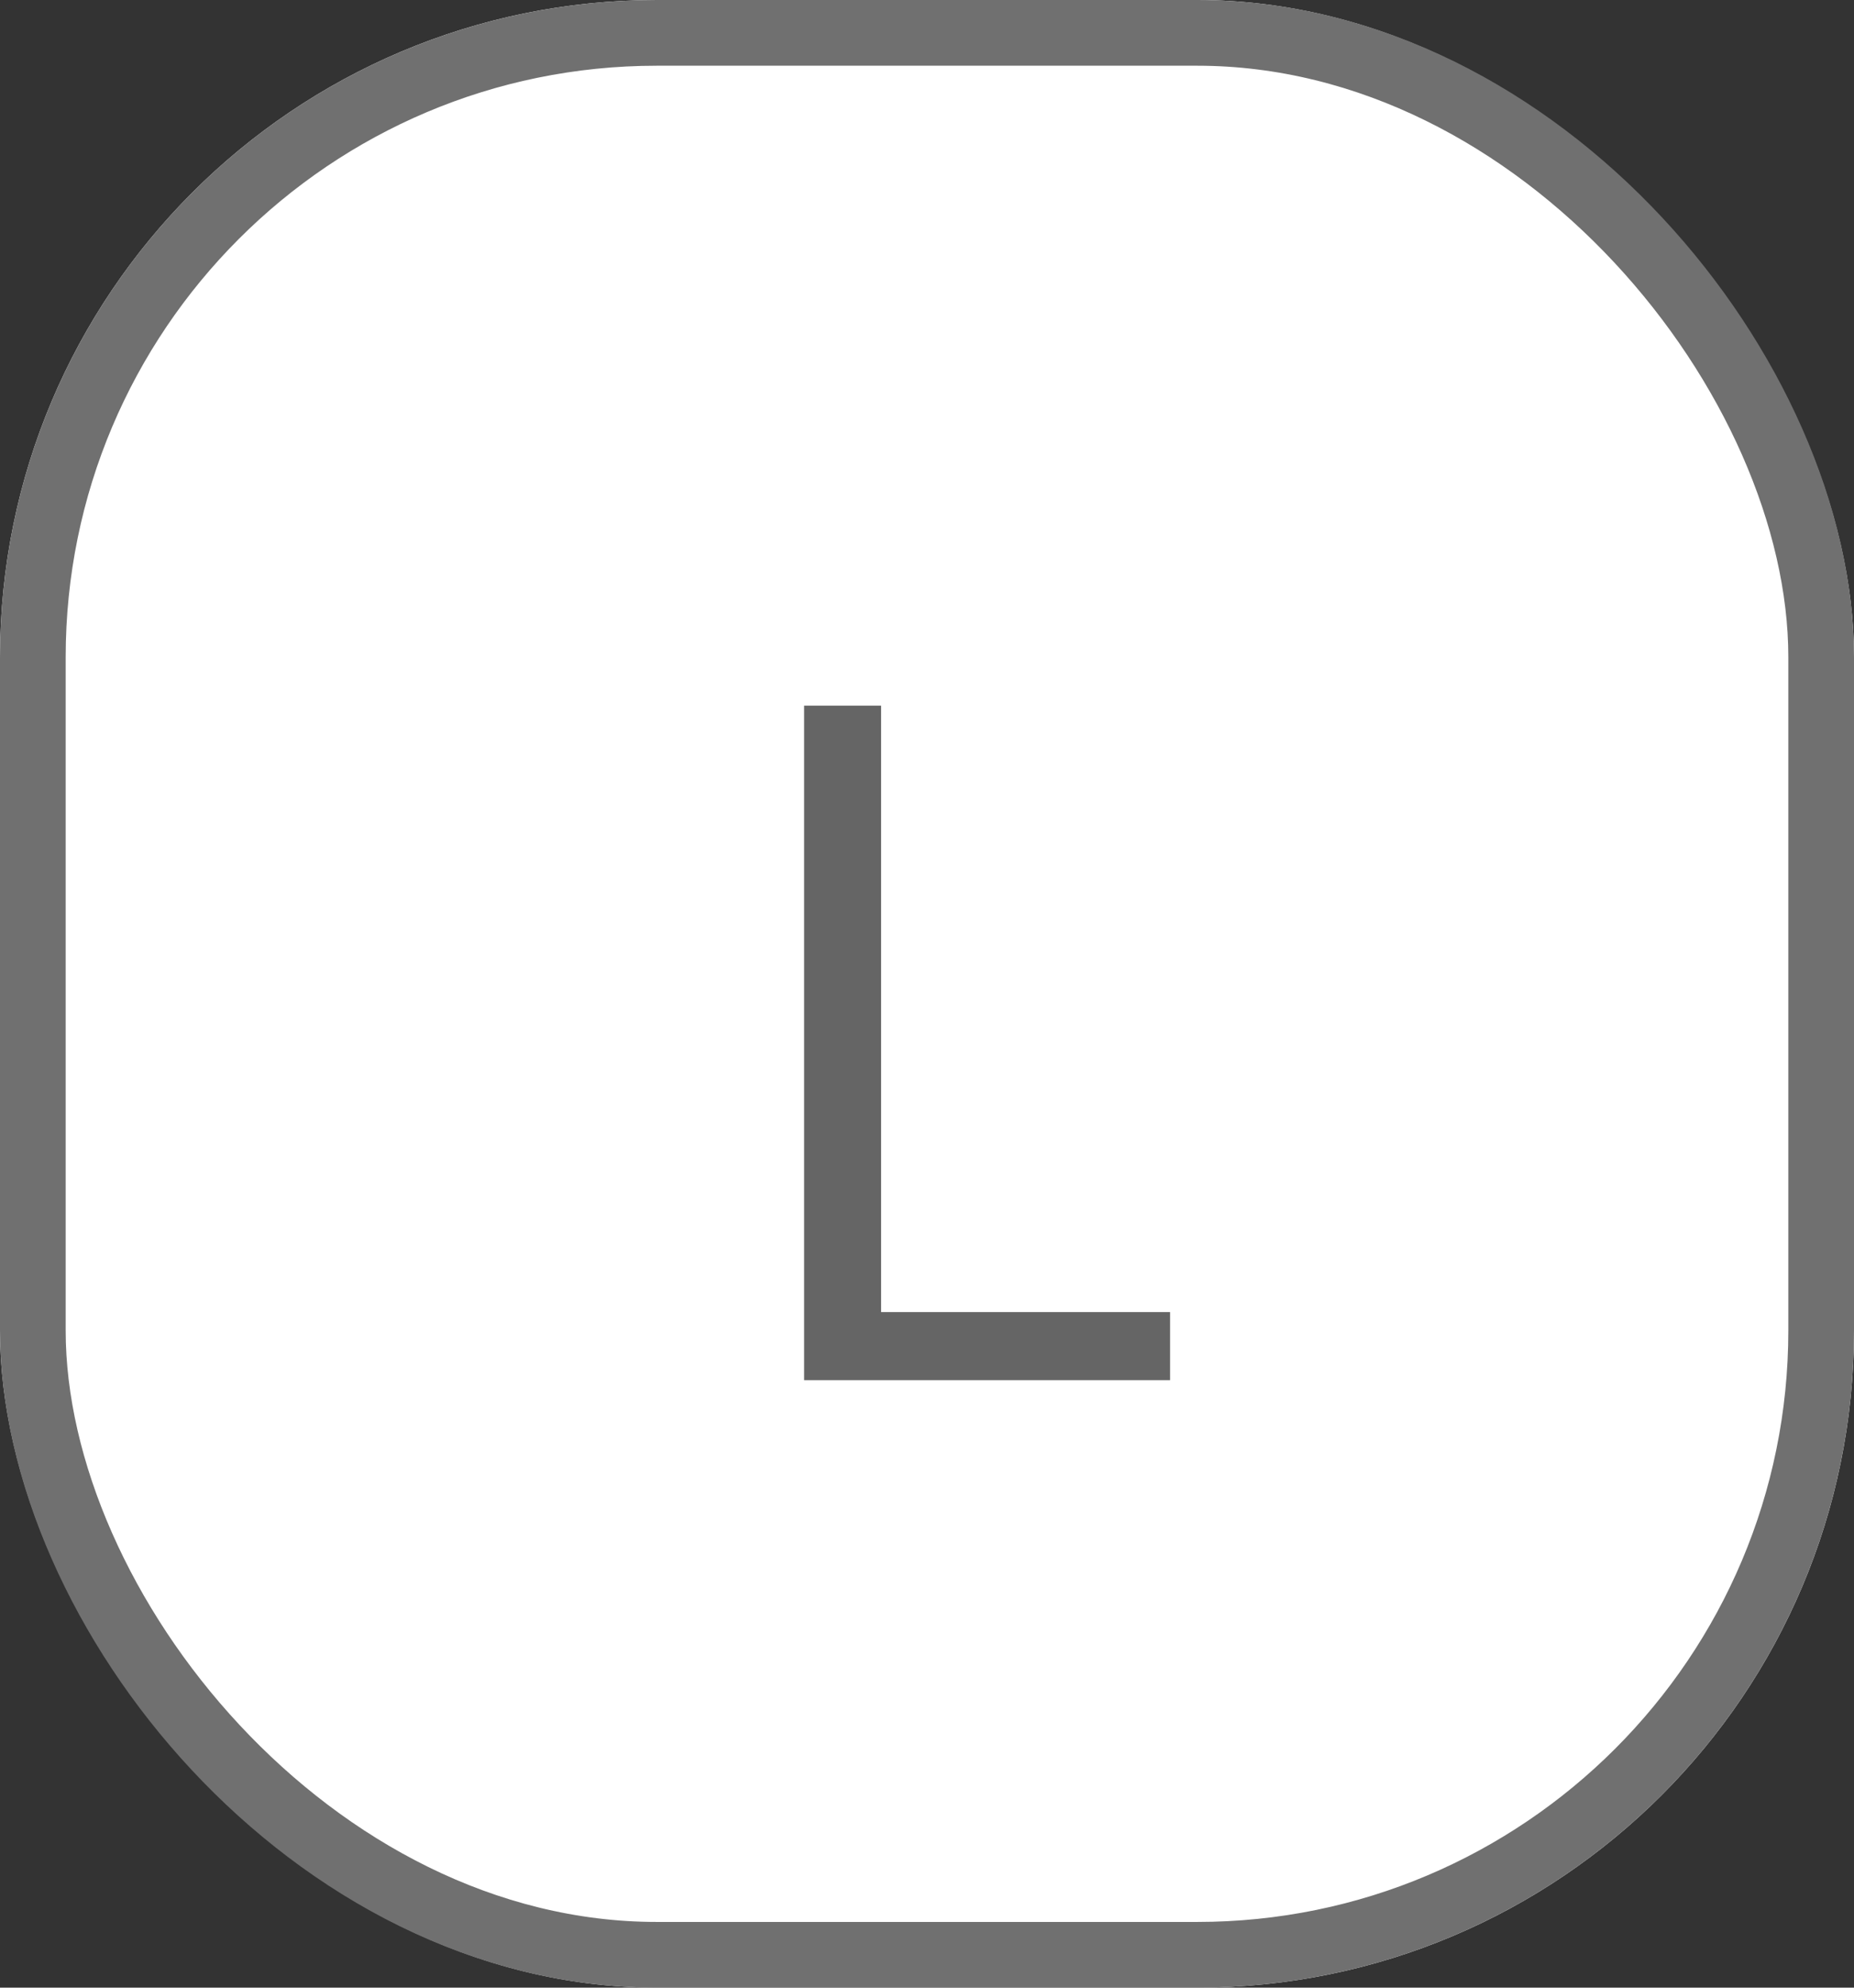 <svg xmlns="http://www.w3.org/2000/svg" width="28.228" height="30.244" viewBox="0 0 28.228 30.244">
  <rect x="0" y="0" width="28.228" height="30.244" fill="#333333" stroke="none"/>
  <g id="グループ_571" data-name="グループ 571" transform="translate(-490.143 -4153.017)">
    <g id="長方形_1691" data-name="長方形 1691" transform="translate(490.143 4153.017)" fill="#fff" stroke="#707070" stroke-width="1">
      <rect width="28.228" height="30.244" rx="10" stroke="none"/>
      <rect x="0.5" y="0.5" width="27.228" height="29.244" rx="9.5" fill="none"/>
    </g>
    <path id="パス_449" data-name="パス 449" d="M6.958-1.036h-4.4v-9.226H1.386V0H6.958Z" transform="translate(501 4174.017)" fill="#656565"/>
  </g>
</svg>
